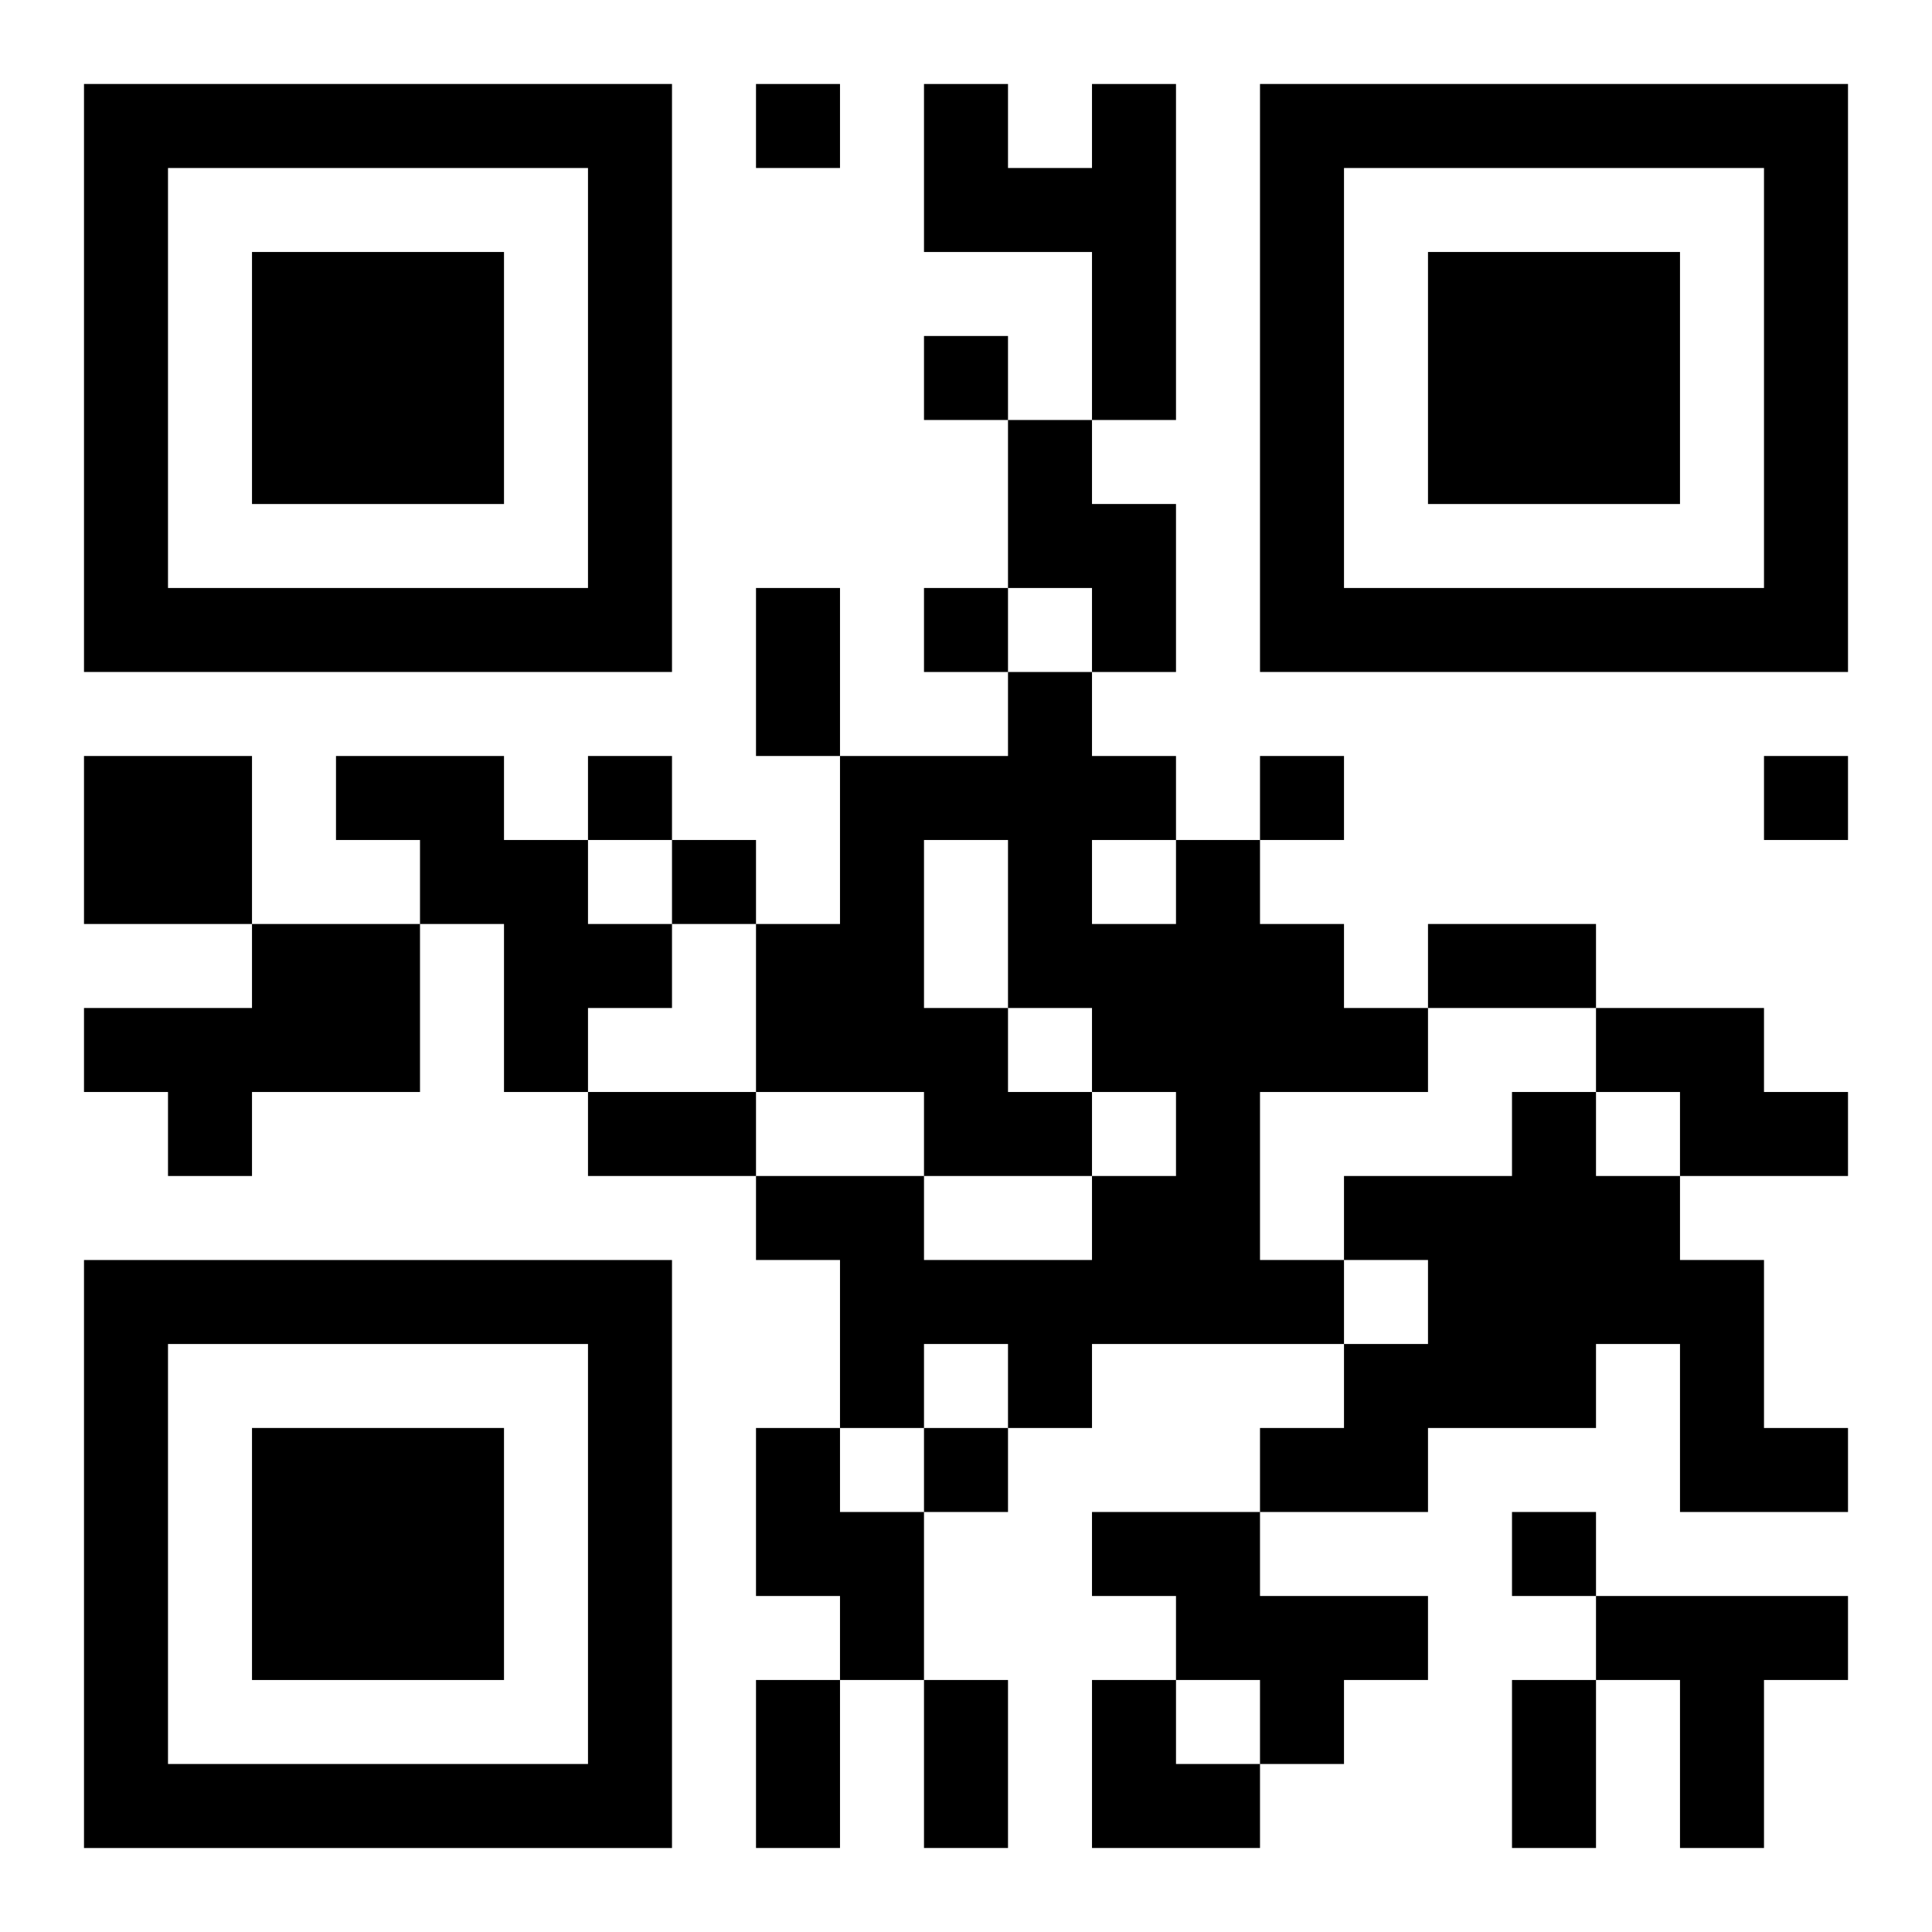 <?xml version="1.0" encoding="UTF-8"?>
<svg width="250" height="250" baseProfile="full" version="1.1" viewBox="-1 -1 23 23" xmlns="http://www.w3.org/2000/svg" xmlns:xlink="http://www.w3.org/1999/xlink"><symbol id="a"><path d="m0 7v7h7v-7h-7zm1 1h5v5h-5v-5zm1 1v3h3v-3h-3z"/></symbol><use y="-7" xlink:href="#a"/><use y="7" xlink:href="#a"/><use x="14" y="-7" xlink:href="#a"/><path d="m12 0h1v4h-1v-2h-2v-2h1v1h1v-1m-1 4h1v1h1v2h-1v-1h-1v-2m-11 4h2v2h-2v-2m3 0h2v1h1v1h1v1h-1v1h-1v-2h-1v-1h-1v-1m10 1h1v1h1v1h1v1h-2v2h1v1h-3v1h-1v-1h-1v1h-1v-2h-1v-1h2v1h2v-1h1v-1h-1v1h-2v-1h-2v-2h1v-2h2v-1h1v1h1v1m-3 0v2h1v1h1v-1h-1v-2h-1m2 0v1h1v-1h-1m-10 1h2v2h-2v1h-1v-1h-1v-1h2v-1m16 1h2v1h1v1h-2v-1h-1v-1m-1 1h1v1h1v1h1v2h1v1h-2v-2h-1v1h-2v1h-2v-1h1v-1h1v-1h-1v-1h2v-1m-9 4h1v1h1v2h-1v-1h-1v-2m4 1h2v1h2v1h-1v1h-1v-1h-1v-1h-1v-1m6 1h3v1h-1v2h-1v-2h-1v-1m-10-18v1h1v-1h-1m2 3v1h1v-1h-1m0 3v1h1v-1h-1m-4 2v1h1v-1h-1m8 0v1h1v-1h-1m6 0v1h1v-1h-1m-13 1v1h1v-1h-1m3 7v1h1v-1h-1m7 1v1h1v-1h-1m-9-11h1v2h-1v-2m8 4h2v1h-2v-1m-10 2h2v1h-2v-1m2 7h1v2h-1v-2m2 0h1v2h-1v-2m7 0h1v2h-1v-2m-5 0h1v1h1v1h-2z"/></svg>
